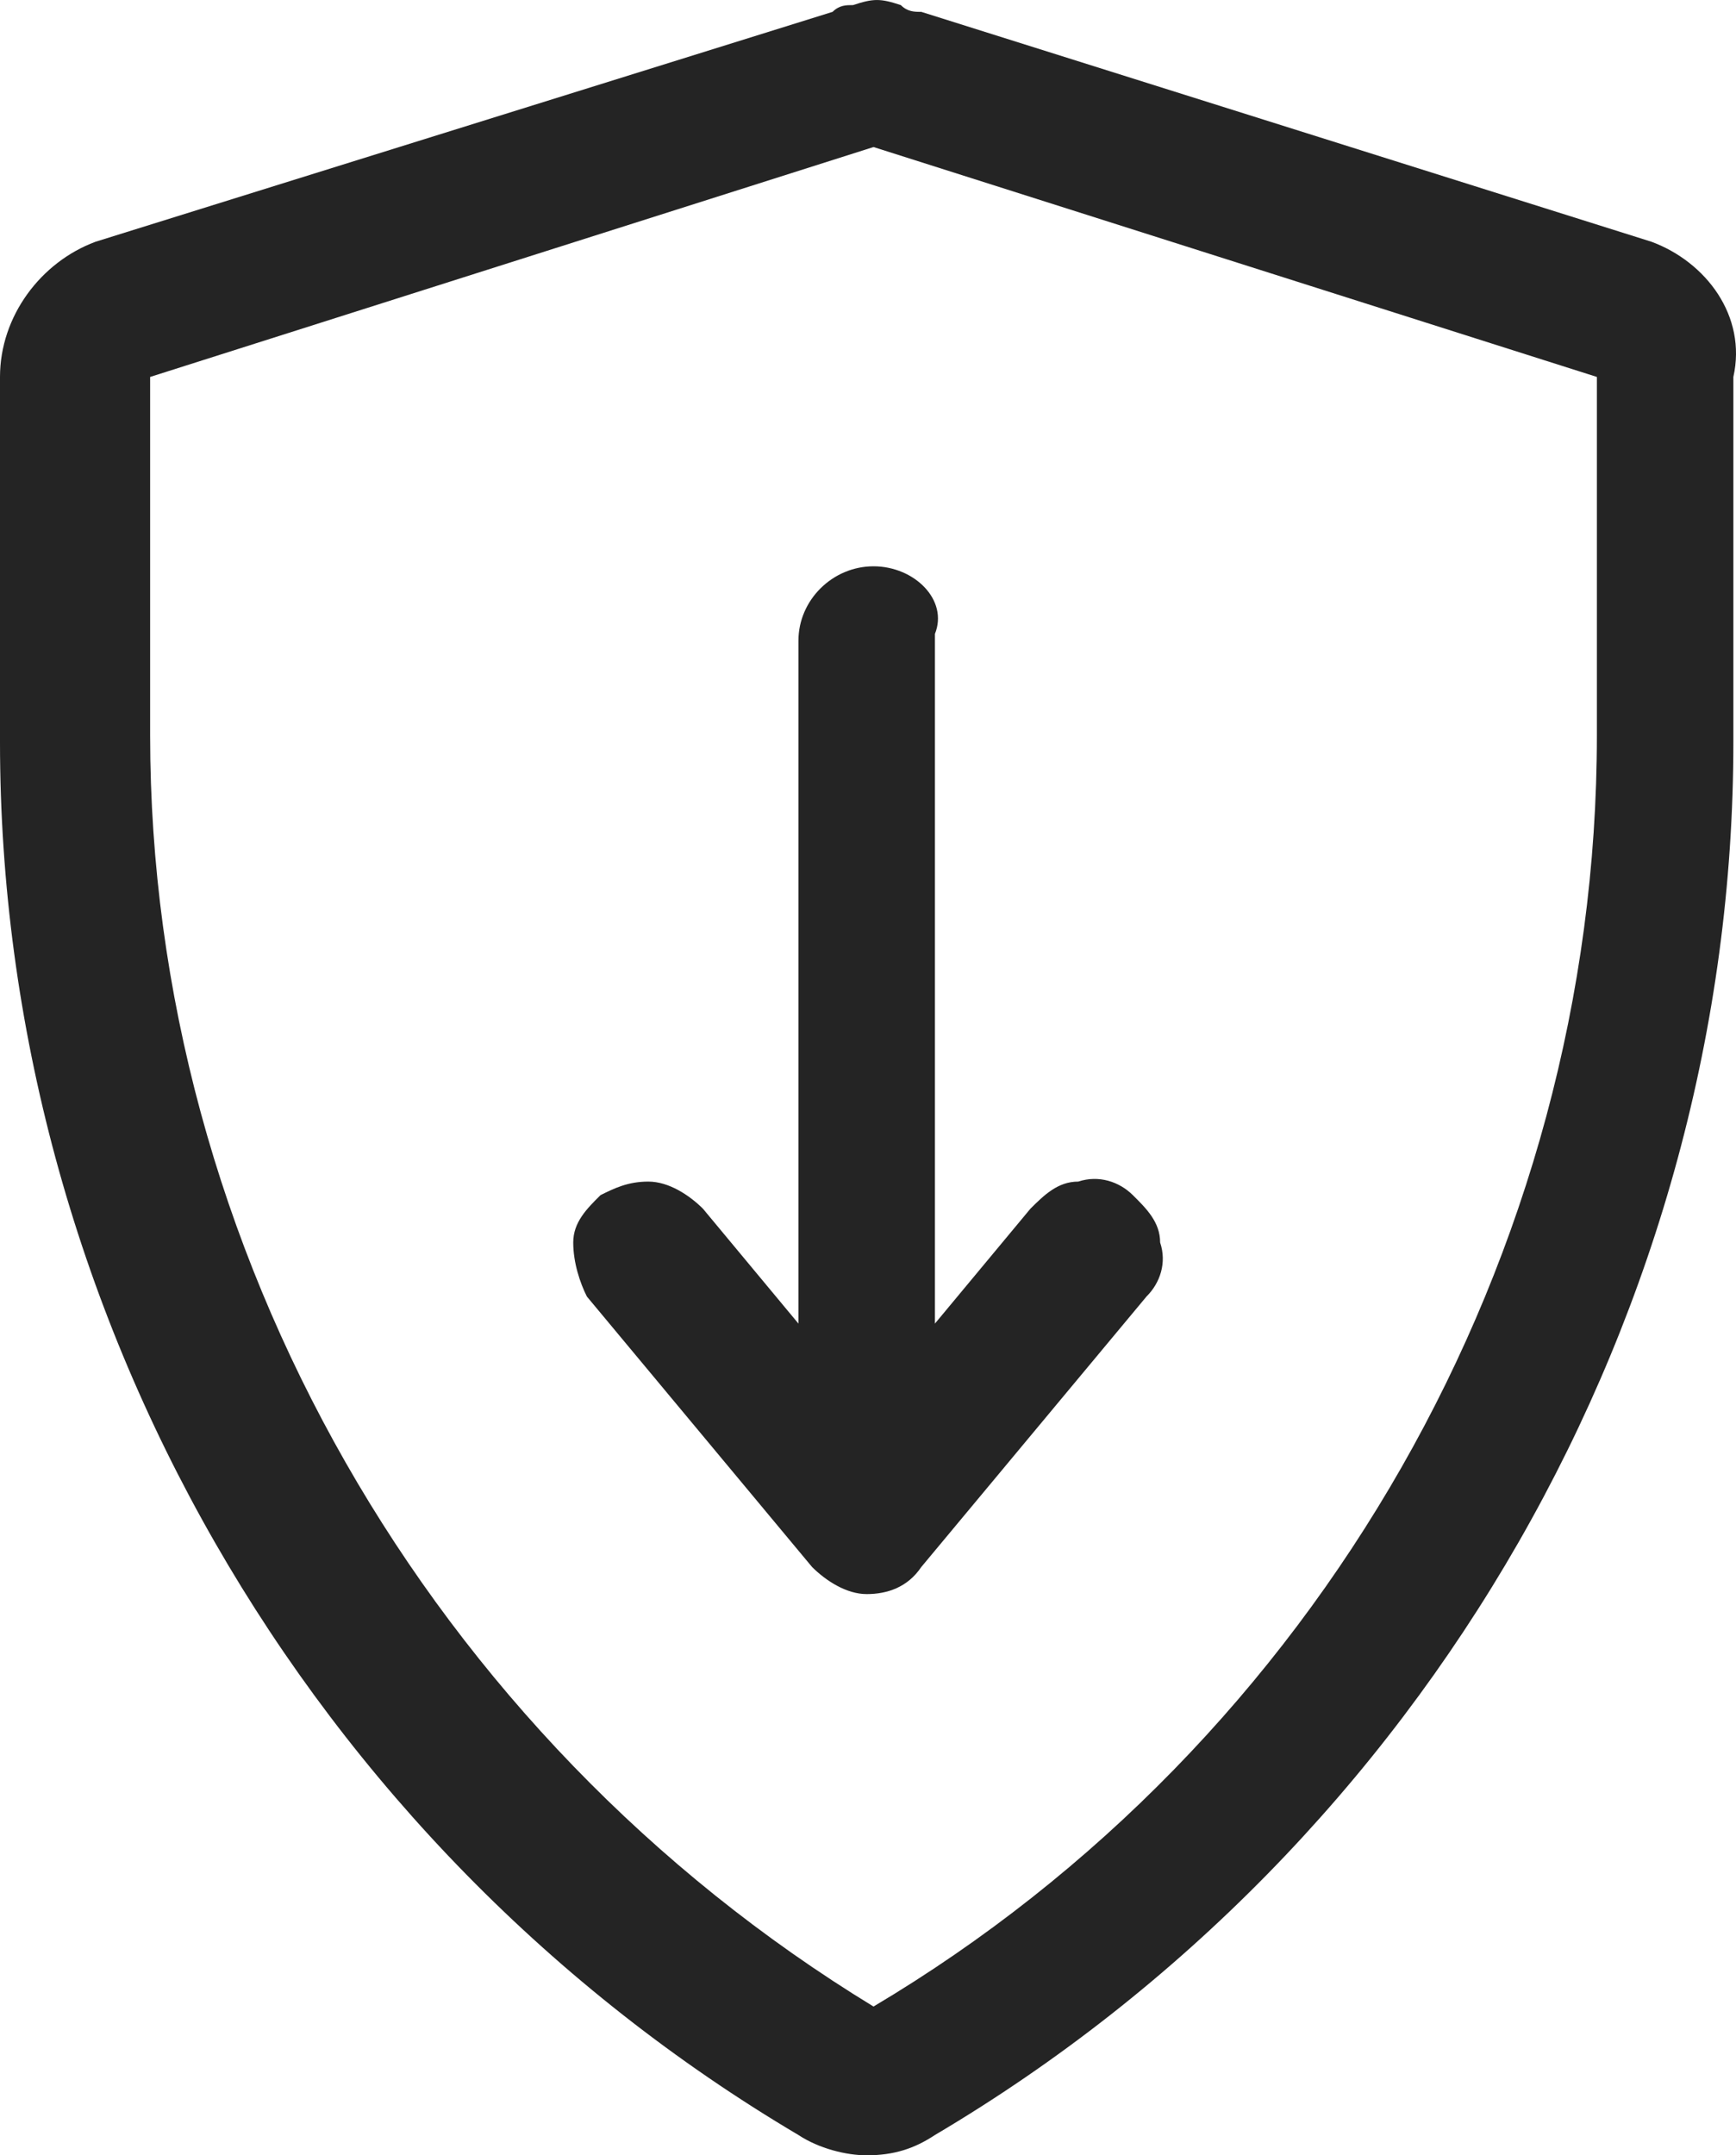 <svg width="29" height="36" viewBox="0 0 29 36" fill="none" xmlns="http://www.w3.org/2000/svg">
<path fill-rule="evenodd" clip-rule="evenodd" d="M15.39 0.198L27.588 4.038C28.5 4.376 29.184 5.28 28.956 6.296V12.395C28.956 21.882 23.826 30.805 15.618 35.661C15.276 35.887 14.934 36 14.478 36C14.136 36 13.68 35.887 13.338 35.661C5.13 30.805 0 21.882 0 12.395V6.296C0 5.28 0.684 4.376 1.596 4.038L13.908 0.198C14.022 0.085 14.136 0.085 14.25 0.085C14.592 -0.028 14.706 -0.028 15.048 0.085C15.162 0.198 15.276 0.198 15.39 0.198ZM14.592 33.515C22.002 29.111 26.676 20.979 26.676 12.282V6.296L14.592 2.456L2.508 6.296V12.282C2.508 20.866 7.182 28.998 14.592 33.515Z" fill="#242424"/>
<path d="M14.592 9.459C13.908 9.459 13.338 10.023 13.338 10.701V22.108L11.742 20.188C11.514 19.962 11.172 19.736 10.83 19.736C10.488 19.736 10.26 19.849 10.032 19.962C9.804 20.188 9.576 20.414 9.576 20.753C9.576 21.092 9.69 21.43 9.804 21.656L13.566 26.174C13.794 26.4 14.136 26.626 14.478 26.626C14.82 26.626 15.162 26.513 15.39 26.174L19.152 21.656C19.38 21.43 19.494 21.092 19.38 20.753C19.38 20.414 19.152 20.188 18.924 19.962C18.696 19.736 18.354 19.623 18.012 19.736C17.67 19.736 17.442 19.962 17.214 20.188L15.618 22.108V10.588C15.846 10.023 15.276 9.459 14.592 9.459Z" fill="#242424"/>
</svg>
